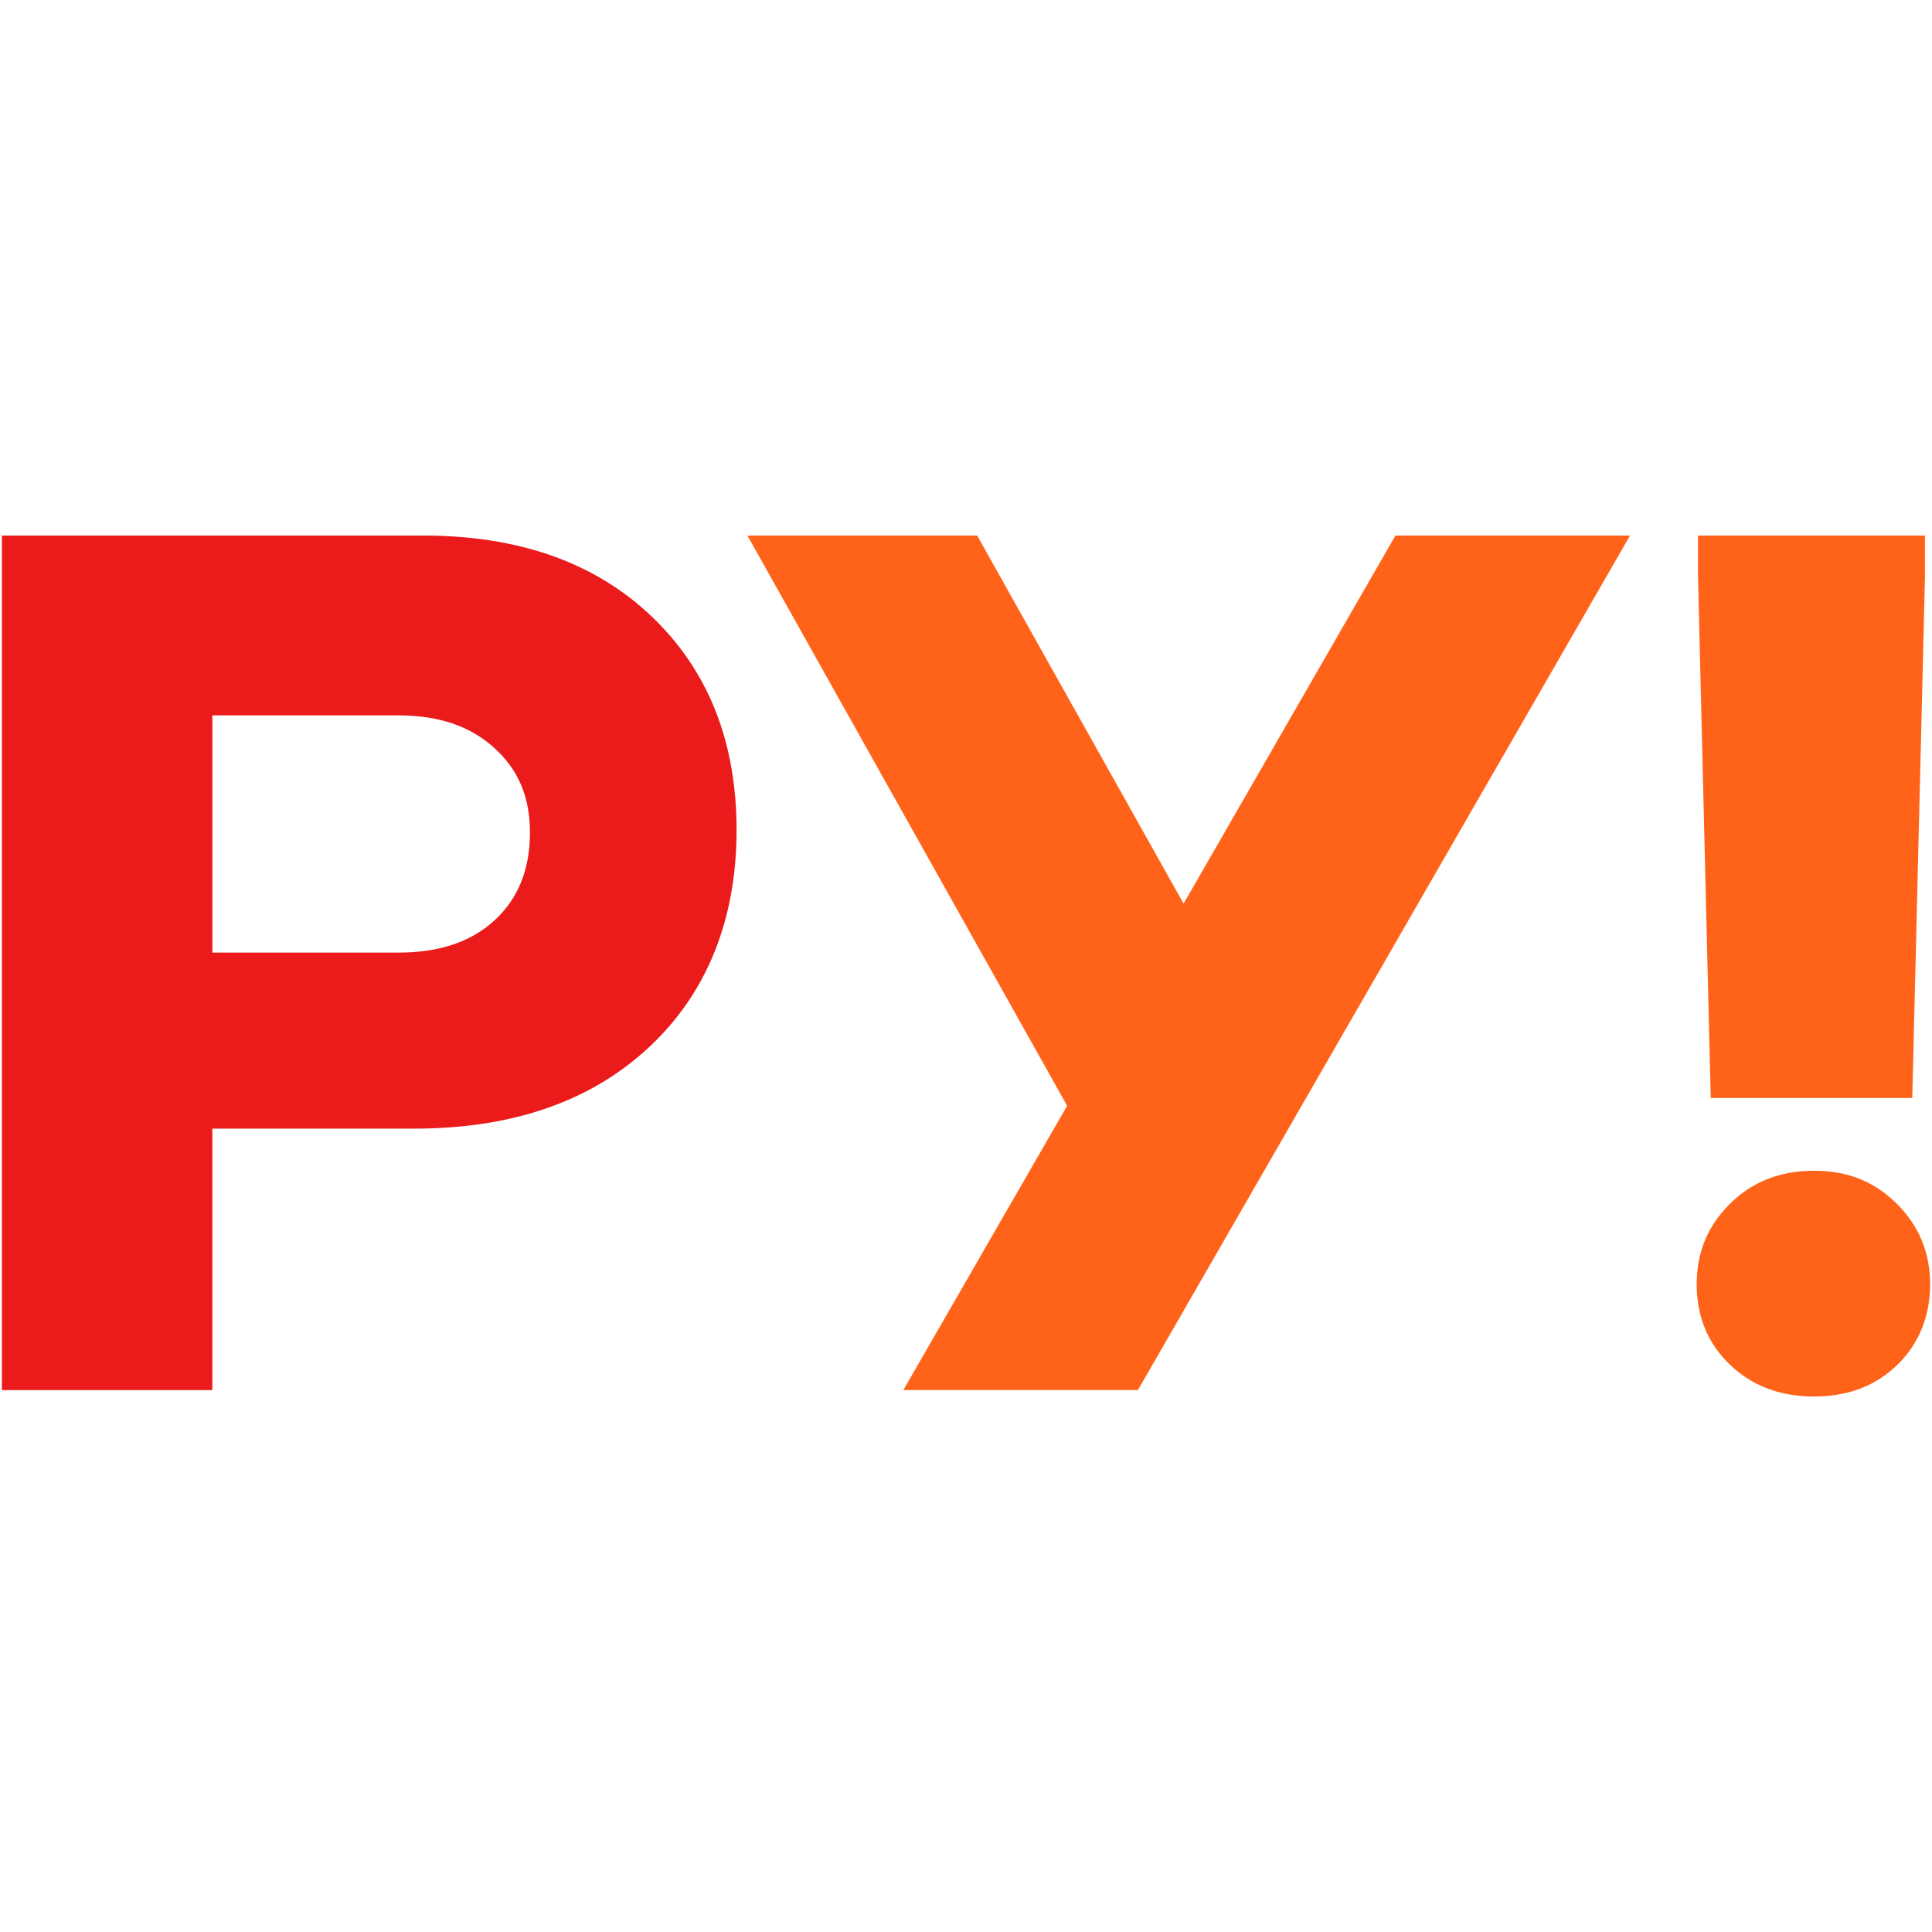 <svg xmlns="http://www.w3.org/2000/svg" id="Capa_1" data-name="Capa 1" viewBox="0 0 512 512"><defs><style>      .cls-1 {        fill: #eb1b1b;      }      .cls-2 {        fill: #ff6319;      }    </style></defs><path class="cls-1" d="M112.05,141.92c25.46,0,45.69,7.16,60.67,21.47,14.99,14.31,22.48,33.18,22.48,56.62s-7.71,43.04-23.15,57.46c-15.44,14.42-36.22,21.63-62.37,21.63h-53.41v69.29H.5v-226.47h111.55ZM105.62,252.45c10.82,0,19.32-2.87,25.52-8.62,6.2-5.74,9.3-13.46,9.3-23.15s-3.15-16.73-9.46-22.48c-6.31-5.75-14.76-8.62-25.35-8.62h-49.35v62.87h49.35Z"></path><g><path class="cls-2" d="M502.72,319.04c5.86,5.86,8.78,12.96,8.78,21.3s-2.87,15.66-8.62,21.3c-5.75,5.63-13.13,8.45-22.14,8.45s-16.45-2.82-22.31-8.45c-5.86-5.64-8.79-12.74-8.79-21.3s2.93-15.44,8.79-21.3c5.86-5.85,13.3-8.78,22.31-8.78s16.11,2.93,21.97,8.78ZM510.15,152.4l-3.38,138.58h-53.41l-3.38-138.58v-10.48h60.16v10.48Z"></path><polygon class="cls-2" points="369.81 141.92 313.66 239.47 258.95 141.92 198.07 141.92 282.8 293.04 239.39 368.38 285.66 368.38 301.56 368.38 342.38 297.48 431.98 141.92 369.81 141.92"></polygon></g></svg>